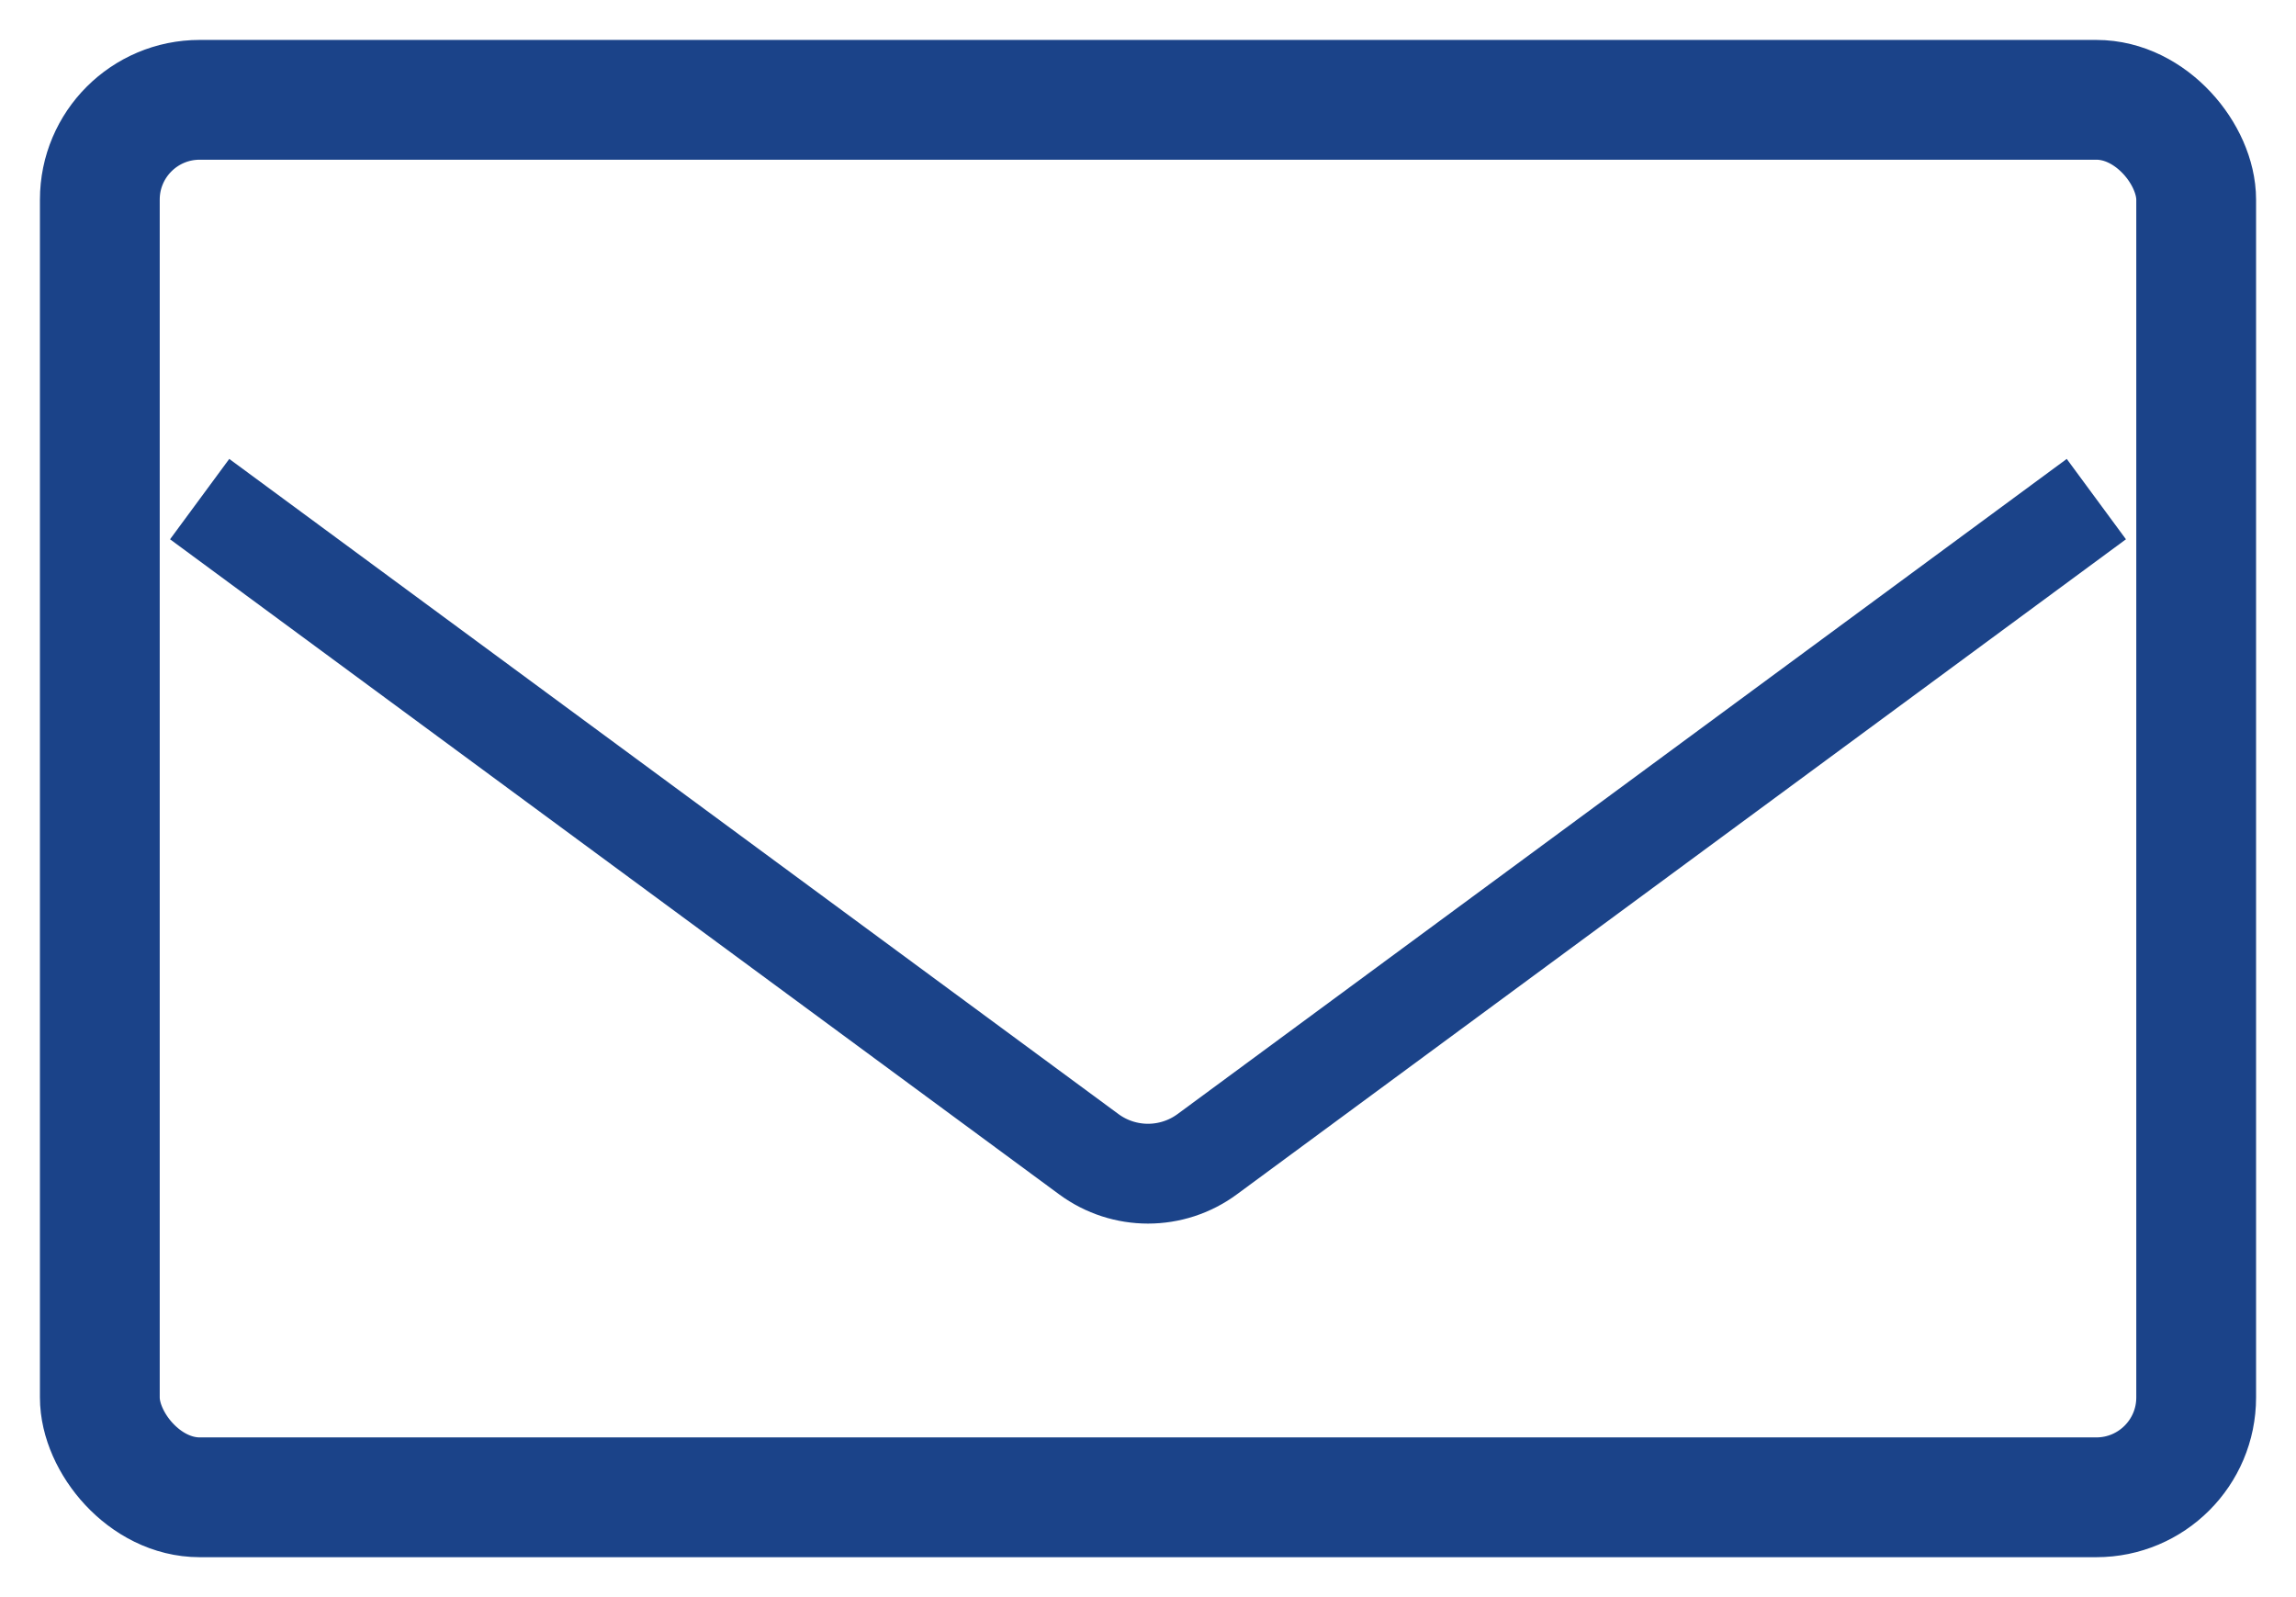 <svg width="23" height="16" viewBox="0 0 23 16" fill="none" xmlns="http://www.w3.org/2000/svg">
<rect x="1" y="1" width="21" height="14" rx="1" stroke="#1B4389" stroke-width="1.2"/>
<path d="M21 5L12.093 11.563C11.74 11.823 11.26 11.823 10.907 11.563L2 5" stroke="#1B4389"/>
</svg>
